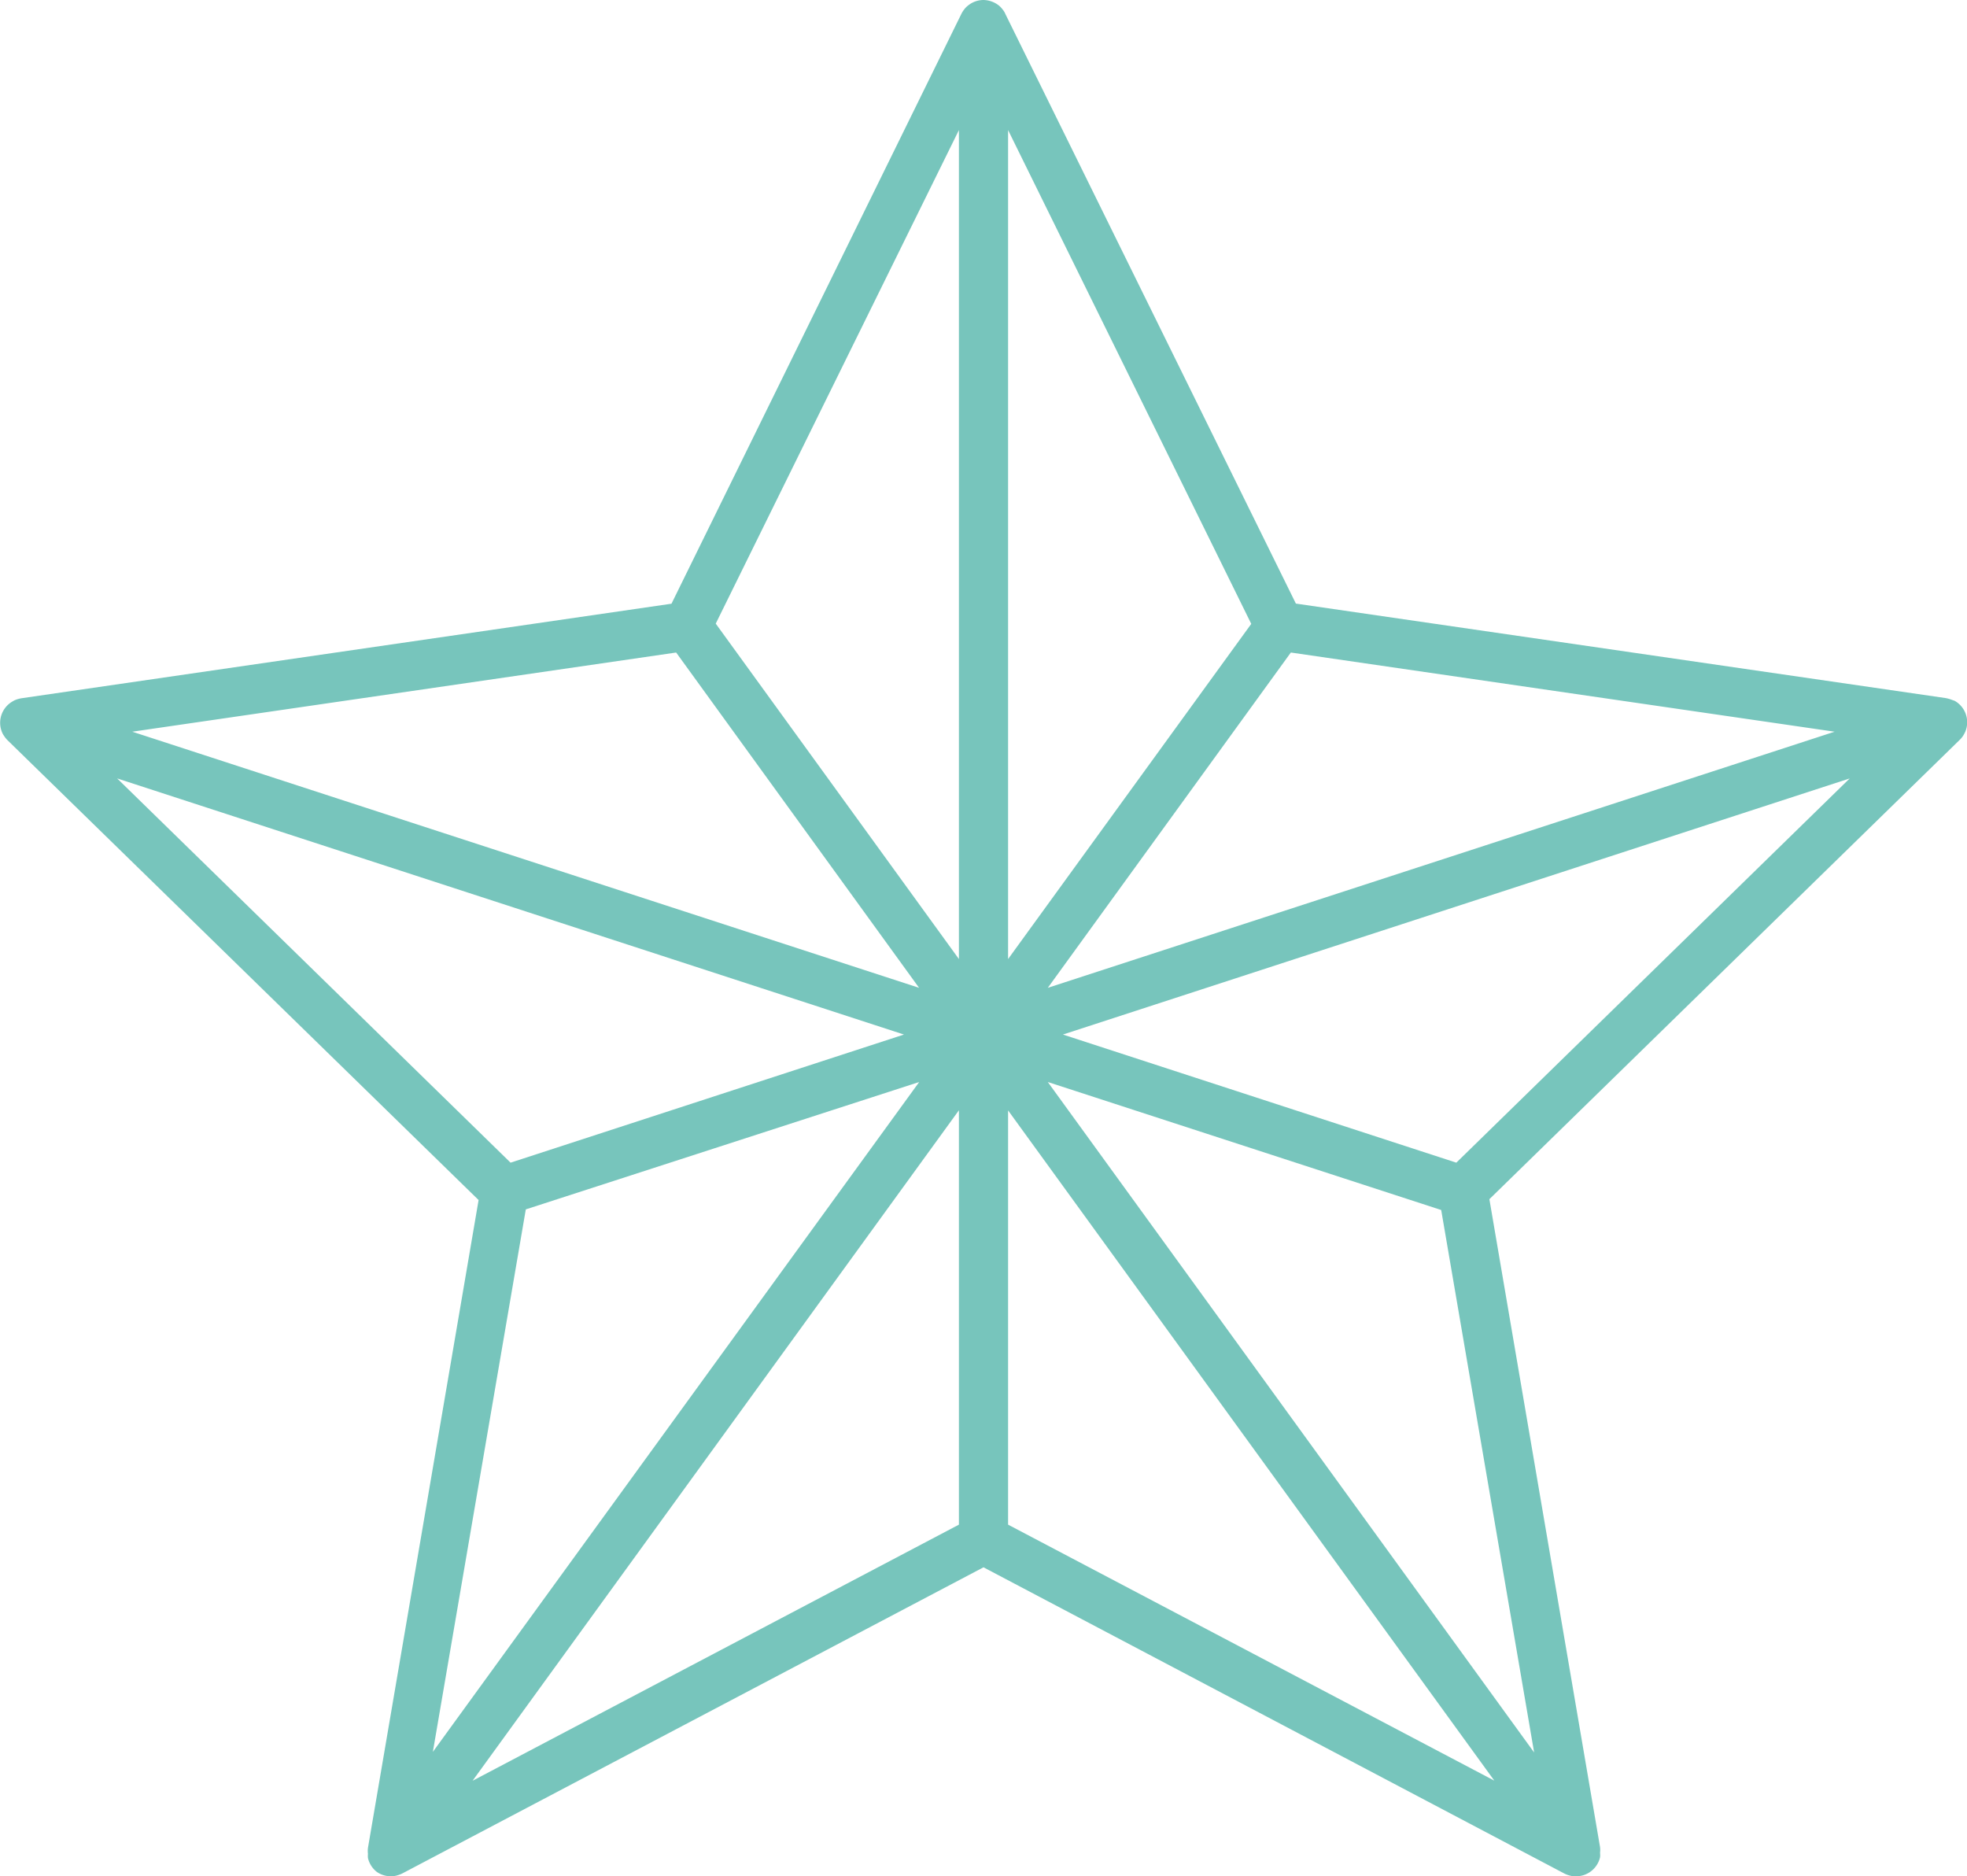 <?xml version="1.0" encoding="UTF-8"?> <svg xmlns="http://www.w3.org/2000/svg" id="Ebene_1" data-name="Ebene 1" viewBox="0 0 160 152.6"><defs><style>.cls-1{fill:#77c5bc;}</style></defs><title>Vera_Stern</title><path class="cls-1" d="M128.21,152.6H128a1.7,1.7,0,0,1-.31-.06,2.07,2.07,0,0,1-.47-.18L80,127.47,32.76,152.35a2.26,2.26,0,0,1-.43.17,1.69,1.69,0,0,1-.38.07,2,2,0,0,1-1.29-.34h0s0,0,0,0l0,0h0a2,2,0,0,1-.73-1.14,1.86,1.86,0,0,1,0-.34h0a1.94,1.94,0,0,1,0-.48l9-52.69L.63,60.22a2.11,2.11,0,0,1-.3-.37,1.34,1.34,0,0,1-.17-.31A2,2,0,0,1,1,57.06H1a1.62,1.62,0,0,1,.35-.17h0a2.37,2.37,0,0,1,.46-.11l52.81-7.68L78.19,1.15a2.06,2.06,0,0,1,.23-.37,1.57,1.57,0,0,1,.31-.32A2,2,0,0,1,80,0h0a2.09,2.09,0,0,1,1.29.48,2.16,2.16,0,0,1,.25.27,1.55,1.55,0,0,1,.25.41l23.62,47.93,52.82,7.68a2.72,2.72,0,0,1,.49.13L159,57h0a2,2,0,0,1,.86,2.51,3.24,3.24,0,0,1-.17.32h0a2,2,0,0,1-.3.36L121.15,97.53l9,52.69a1.83,1.83,0,0,1,0,.47,1.5,1.5,0,0,1,0,.37,2,2,0,0,1-1.94,1.54ZM82,124l39.55,20.82L82,90.31Zm-4-33.7L38.44,144.83,78,124ZM85.23,88l39.56,54.53-7.56-44.12ZM42.77,98.36l-7.56,44.12L74.77,88ZM86.46,84.14l32,10.42,32-31.25ZM9.53,63.31l32,31.25,32-10.42ZM105,53.07,85.23,80.34l64-20.83ZM10.76,59.51l64,20.83L55,53.07Zm47.46-8.79L78,78V10.58ZM82,10.58V78l19.78-27.26Z"></path></svg> 